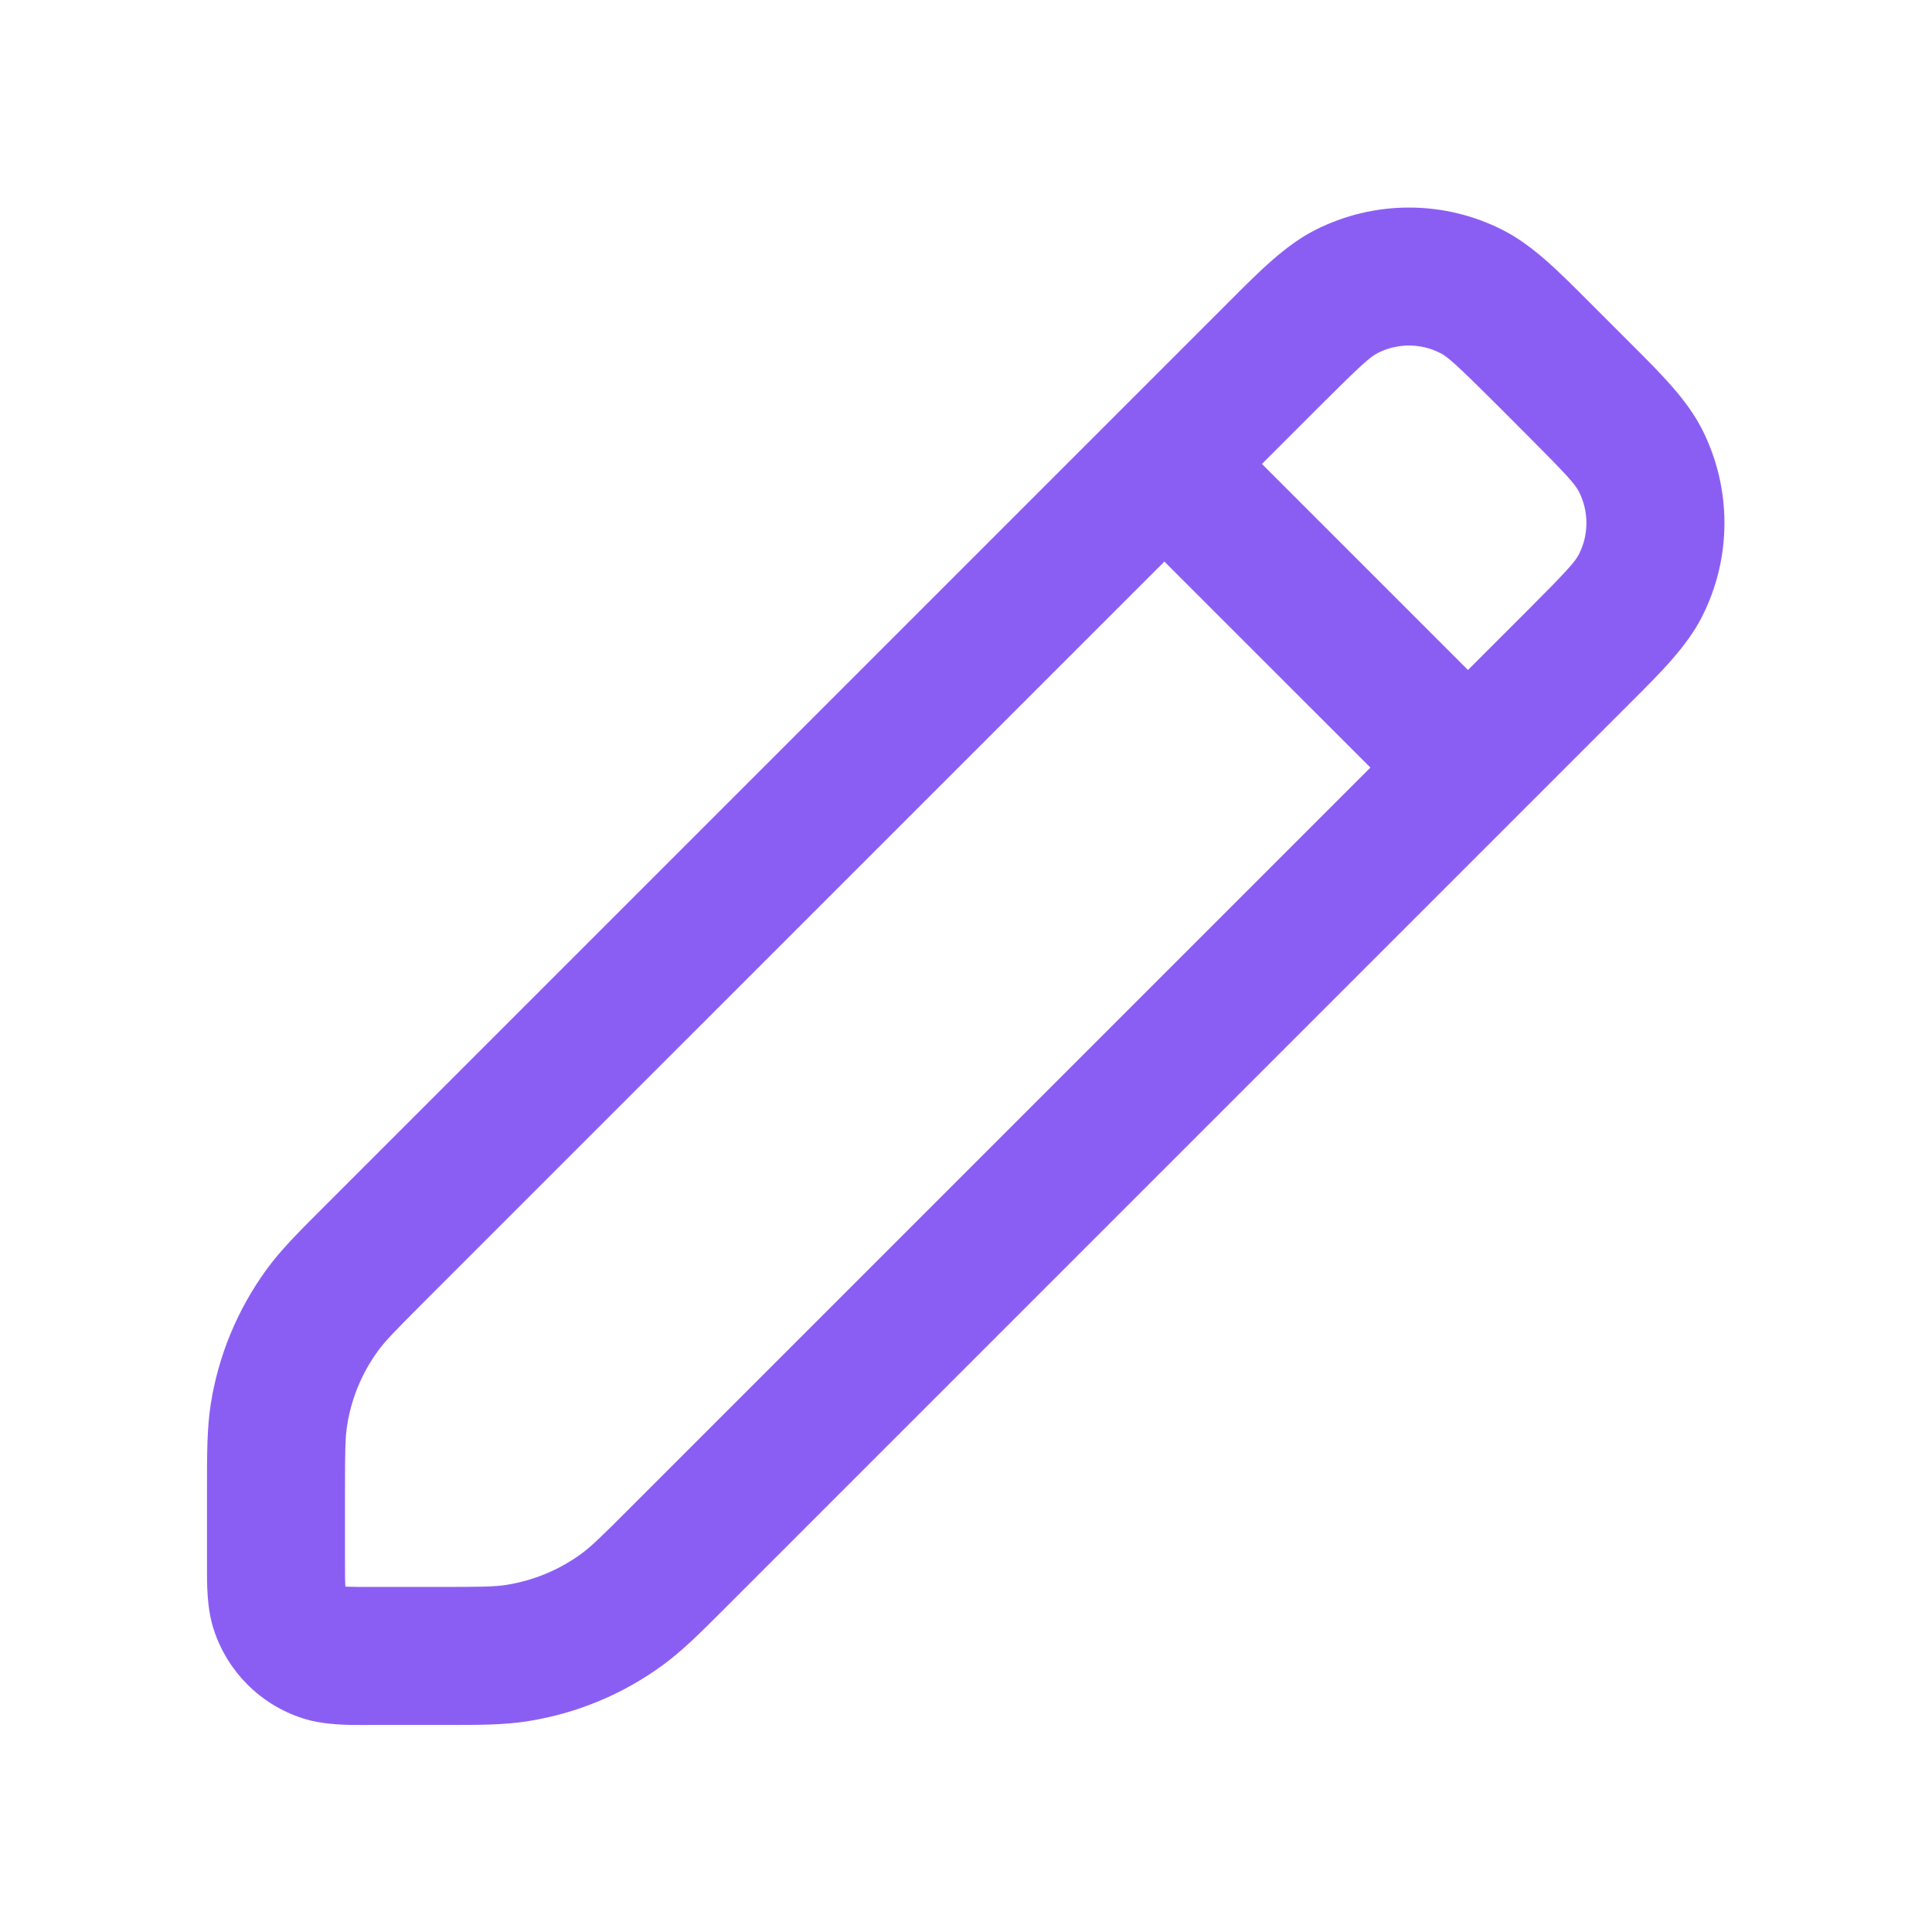 <?xml version="1.0" encoding="UTF-8"?> <svg xmlns="http://www.w3.org/2000/svg" width="28" height="28" viewBox="0 0 28 28" fill="none"><path fill-rule="evenodd" clip-rule="evenodd" d="M21.782 3.335C20.926 2.899 19.914 2.899 19.058 3.335C18.63 3.553 18.258 3.926 17.828 4.357L4.677 17.508C4.323 17.862 4.068 18.116 3.859 18.404C3.442 18.979 3.166 19.644 3.055 20.345C3 20.696 3 21.056 3 21.557L3 22.599L3 22.68C2.999 22.962 2.997 23.308 3.098 23.617C3.296 24.226 3.773 24.704 4.382 24.901C4.691 25.002 5.037 25.001 5.319 25L5.4 24.999L6.443 24.999C6.943 25 7.303 25 7.654 24.944C8.356 24.833 9.021 24.557 9.595 24.14C9.883 23.931 10.137 23.677 10.491 23.323L23.642 10.172C24.074 9.741 24.447 9.369 24.665 8.941C25.101 8.086 25.101 7.073 24.665 6.217C24.447 5.79 24.074 5.418 23.642 4.987L23.012 4.357C22.582 3.926 22.21 3.553 21.782 3.335ZM19.966 5.117C20.251 4.971 20.589 4.971 20.874 5.117C20.98 5.171 21.111 5.285 21.693 5.866L22.133 6.307C22.714 6.888 22.829 7.02 22.883 7.125C23.028 7.411 23.028 7.748 22.883 8.033C22.829 8.139 22.714 8.271 22.133 8.852L21.275 9.71L18.289 6.724L19.147 5.866C19.729 5.285 19.86 5.171 19.966 5.117ZM16.875 8.139L6.142 18.871C5.717 19.297 5.582 19.435 5.477 19.58C5.245 19.899 5.092 20.268 5.031 20.658C5.003 20.834 5 21.027 5 21.629V22.599C5 22.796 5 22.904 5.005 22.982L5.005 22.994L5.017 22.995C5.095 22.999 5.203 22.999 5.4 22.999H6.37C6.972 22.999 7.165 22.997 7.341 22.969C7.731 22.907 8.1 22.754 8.42 22.522C8.564 22.417 8.703 22.283 9.128 21.857L19.861 11.124L16.875 8.139Z" fill="#8B5EF3"></path></svg> 